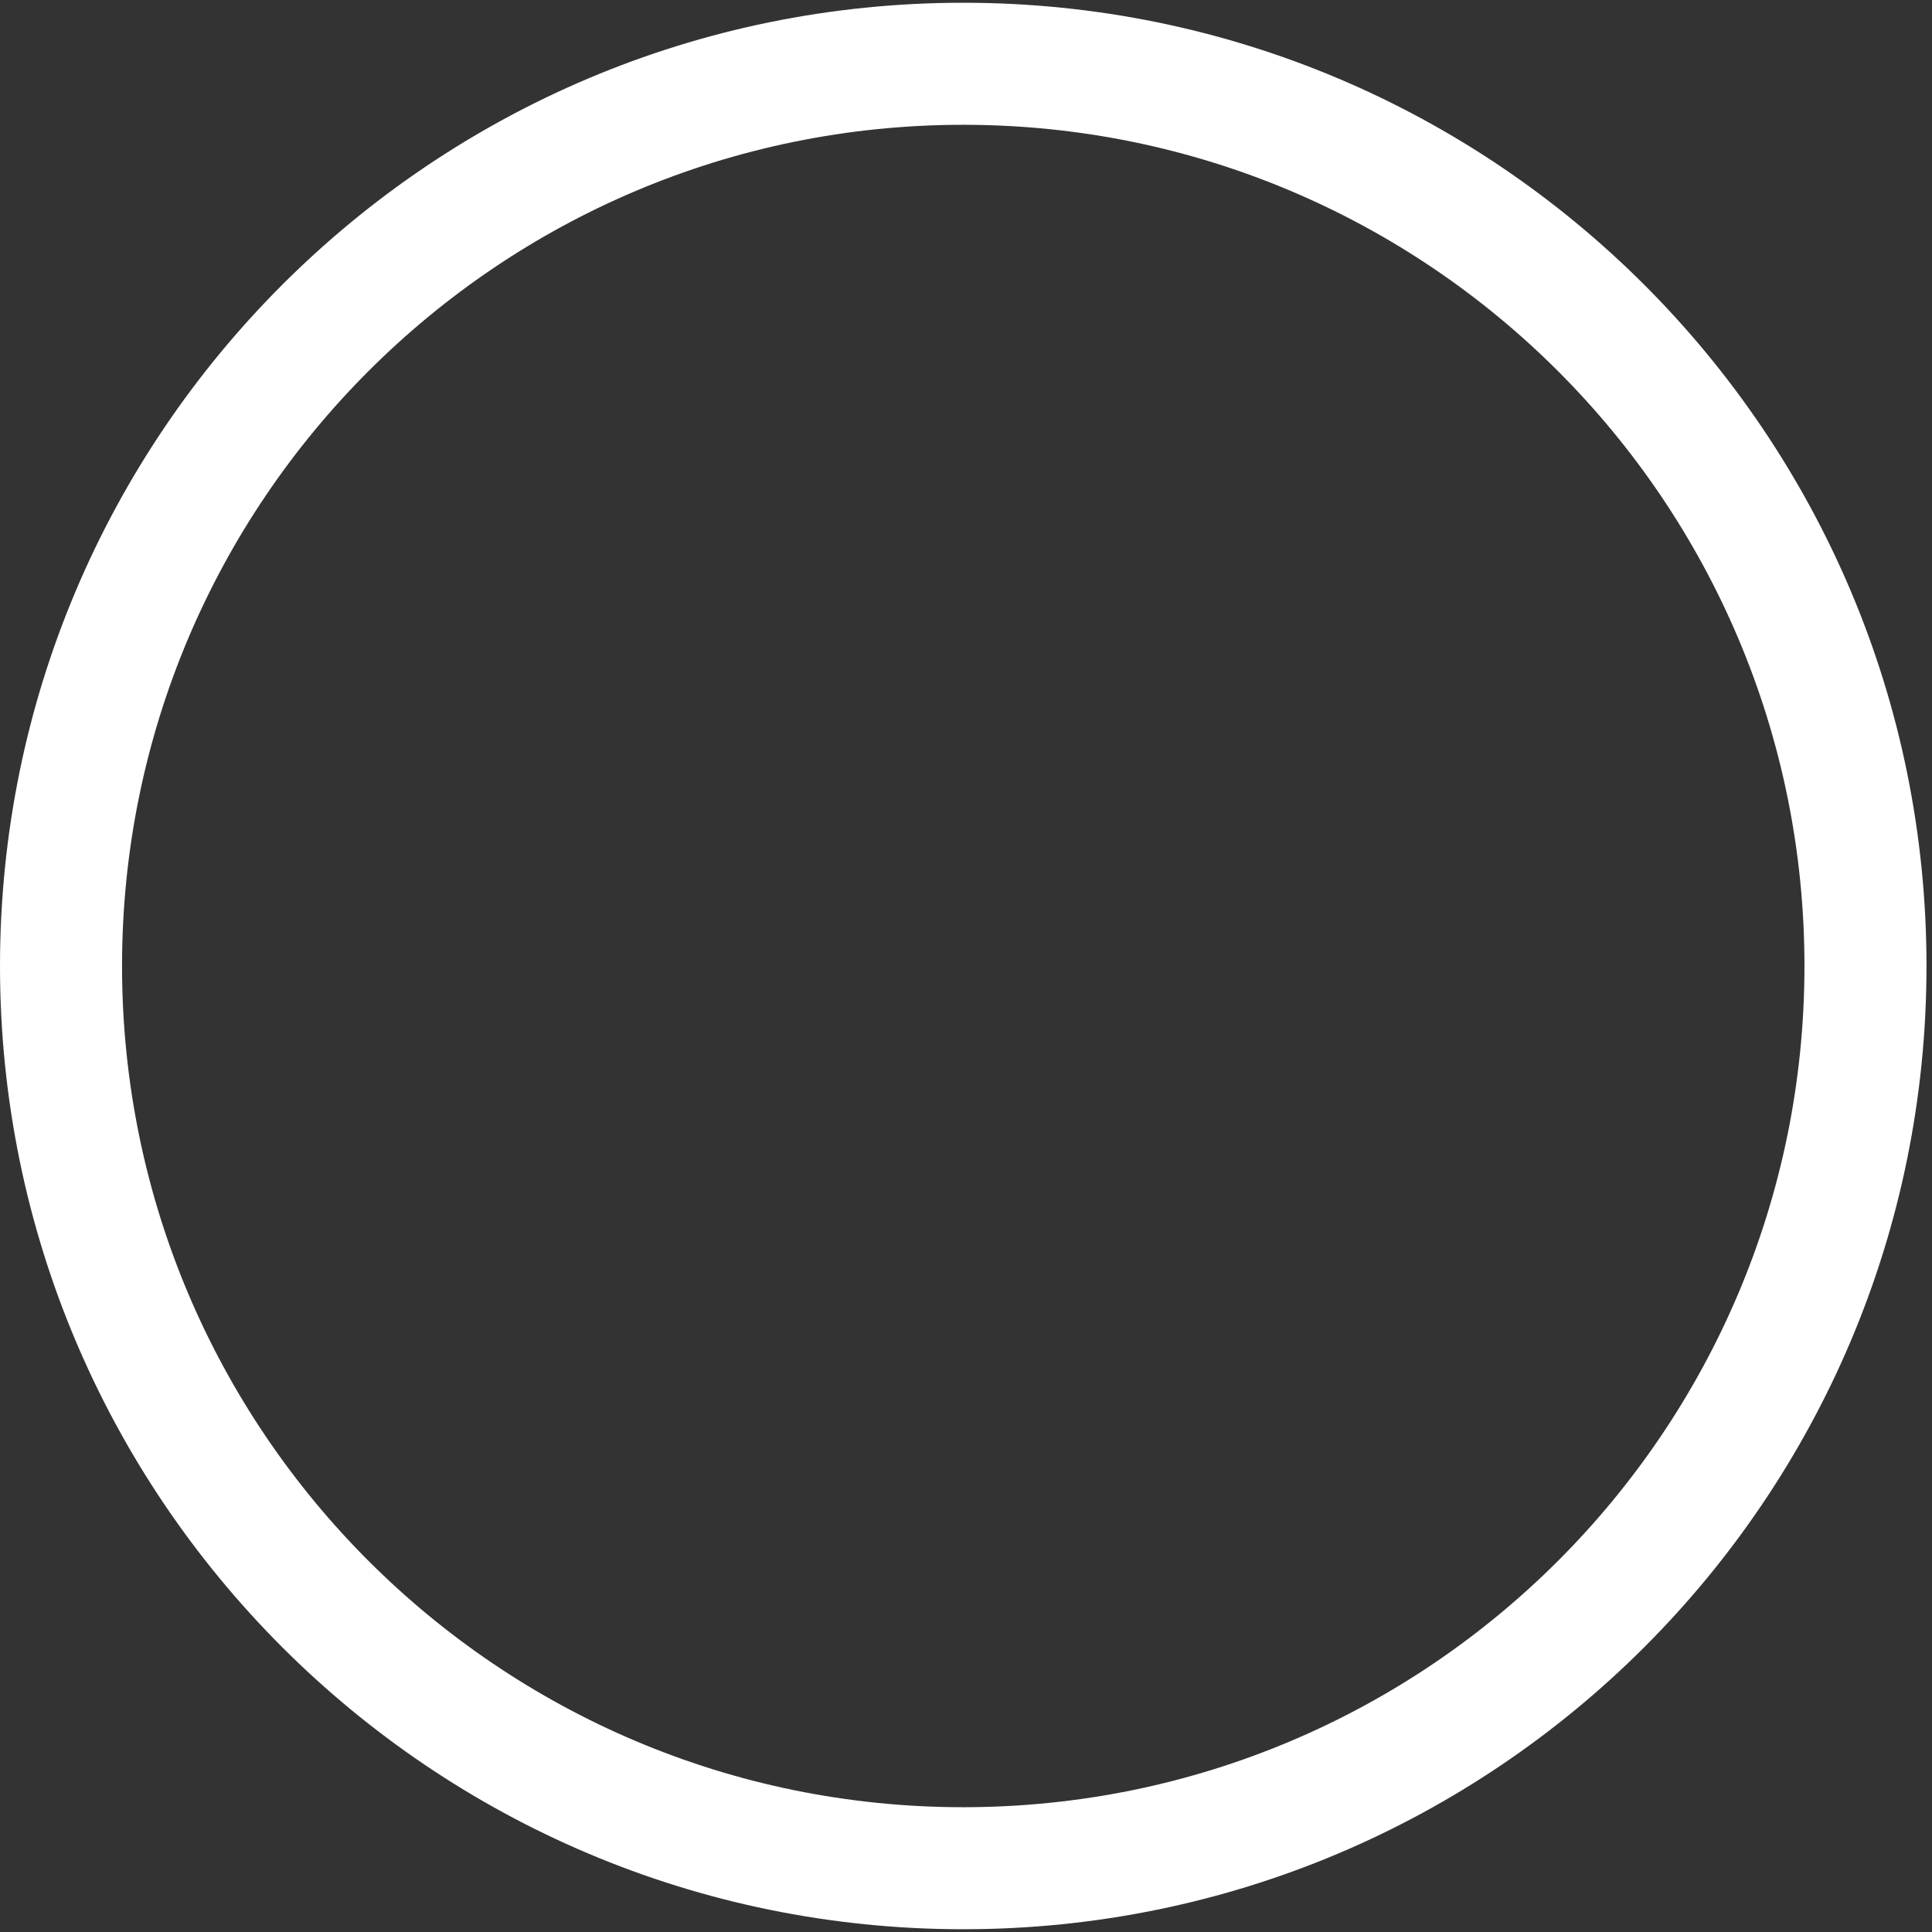 <?xml version="1.0" encoding="UTF-8"?> <svg xmlns="http://www.w3.org/2000/svg" width="234" height="234" viewBox="0 0 234 234" fill="none"><rect x="0" y="0" width="234" height="234" fill="#333333" stroke="none"/><path d="M233.333 117C233.333 181.433 181.1 233.666 116.667 233.666C52.233 233.666 0 181.433 0 117C0 52.566 52.233 0.333 116.667 0.333C181.1 0.333 233.333 52.566 233.333 117ZM14.782 117C14.782 173.269 60.397 218.885 116.667 218.885C172.936 218.885 218.552 173.269 218.552 117C218.552 60.73 172.936 15.115 116.667 15.115C60.397 15.115 14.782 60.73 14.782 117Z" fill="white"></path></svg> 